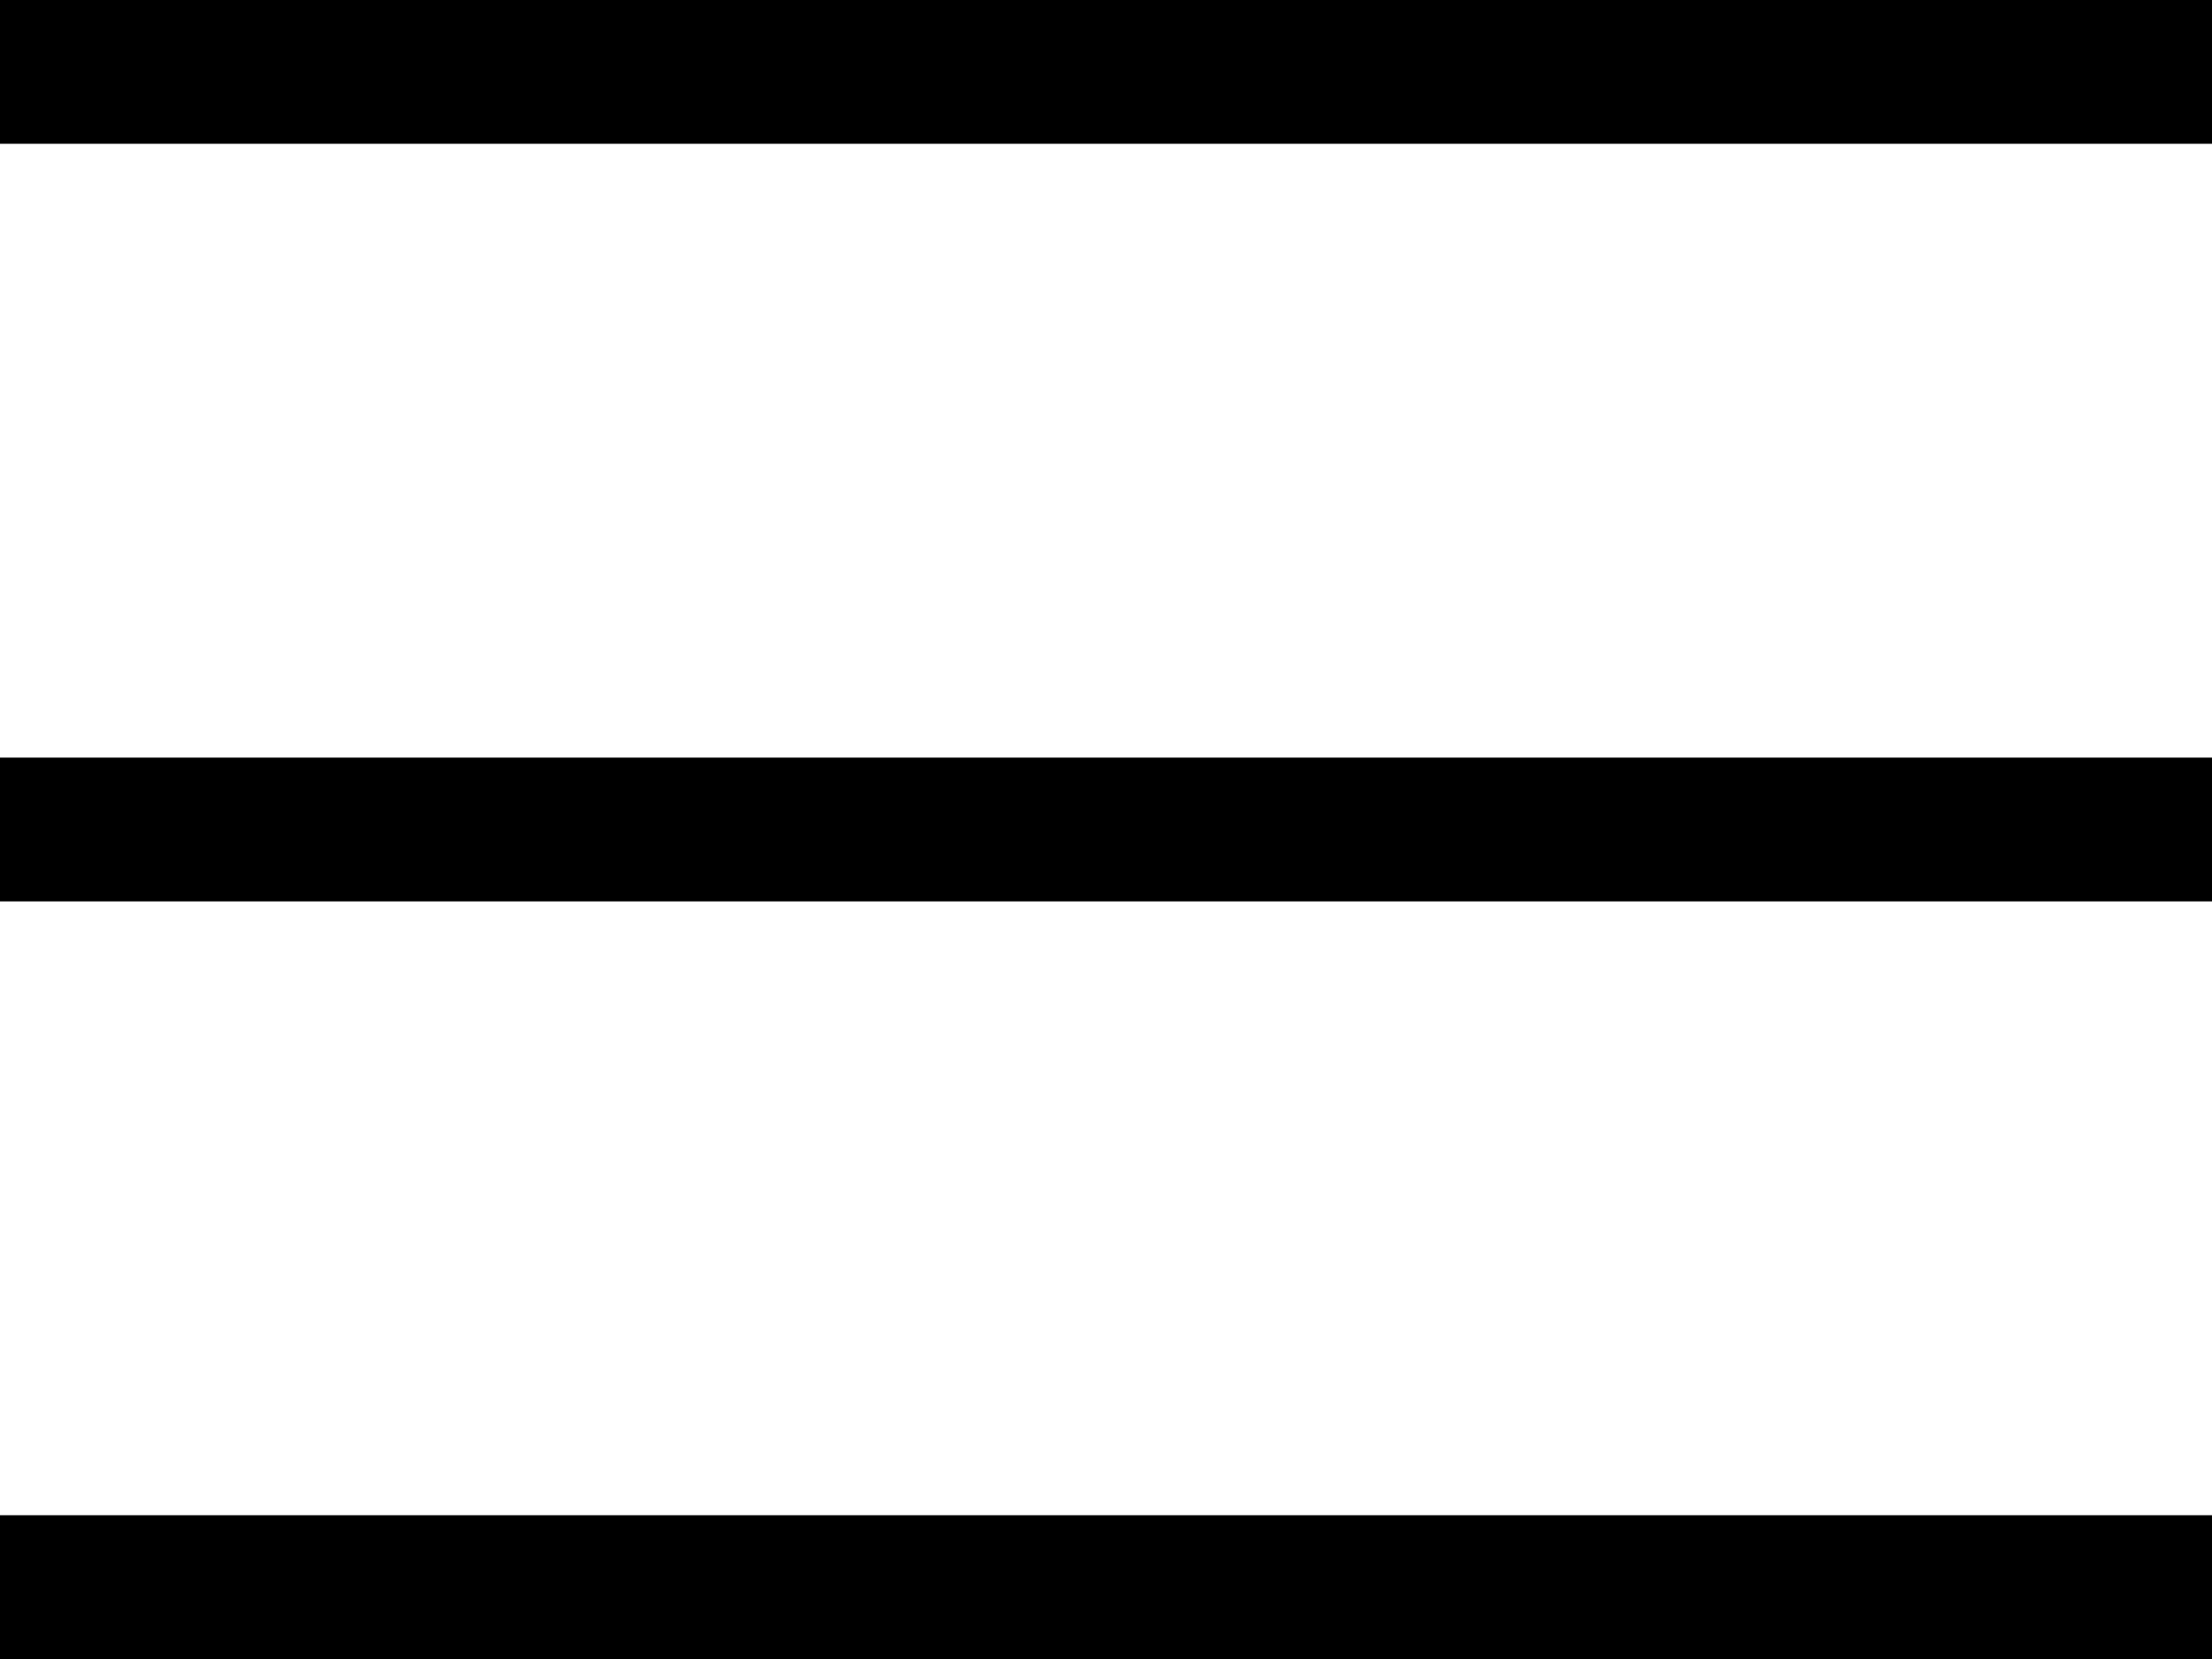 <?xml version="1.0" encoding="utf-8"?>
<!-- Generator: Adobe Illustrator 17.0.0, SVG Export Plug-In . SVG Version: 6.00 Build 0)  -->
<!DOCTYPE svg PUBLIC "-//W3C//DTD SVG 1.1//EN" "http://www.w3.org/Graphics/SVG/1.1/DTD/svg11.dtd">
<svg version="1.1" id="Calque_1" xmlns="http://www.w3.org/2000/svg" xmlns:xlink="http://www.w3.org/1999/xlink" x="0px" y="0px"
	 width="20px" height="15px" viewBox="0 0 20 15" enable-background="new 0 0 20 15" xml:space="preserve">
<g>
	<line fill="#010202" x1="0" y1="7.5" x2="20" y2="7.5"/>
	<rect y="6.85" width="20" height="1.3"/>
</g>
<g>
	<line fill="#010202" x1="0" y1="0.65" x2="20" y2="0.65"/>
	<rect width="20" height="1.3"/>
</g>
<g>
	<line fill="#010202" x1="0" y1="14.35" x2="20" y2="14.35"/>
	<rect y="13.7" width="20" height="1.3"/>
</g>
</svg>
